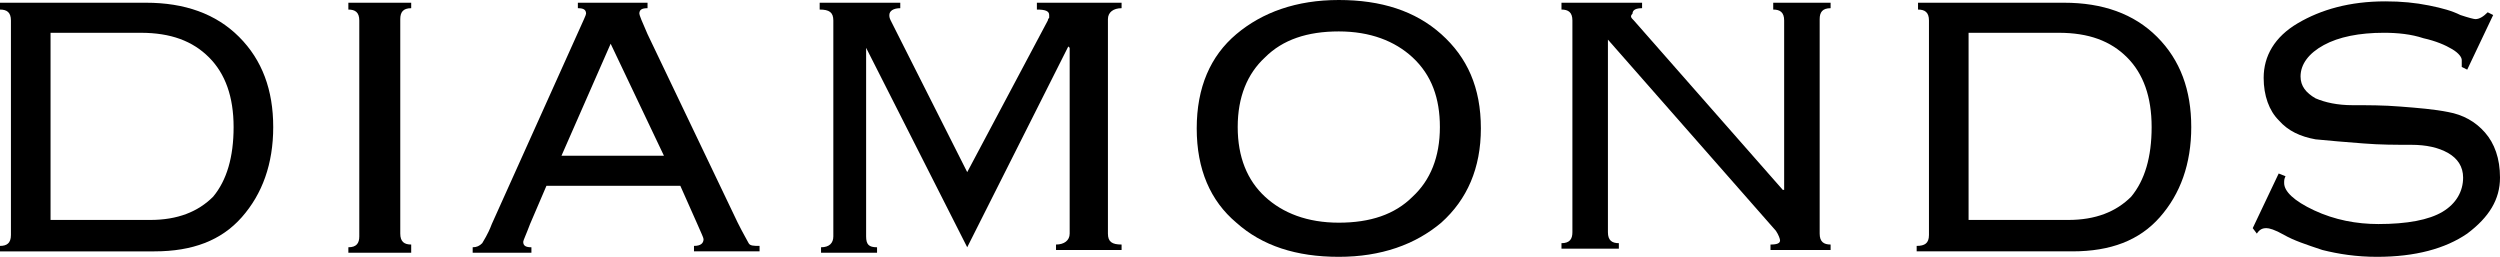 <svg xmlns="http://www.w3.org/2000/svg" xmlns:xlink="http://www.w3.org/1999/xlink" id="Layer_1" x="0px" y="0px" viewBox="0 0 183 18.8" style="enable-background:new 0 0 183 18.8;" xml:space="preserve"> <g> <path d="M0.8,17.2V1.5c0-0.6-0.3-0.8-0.8-0.8V0.2h10.7c2.8,0,5.1,0.8,6.8,2.5S20,6.6,20,9.3s-0.8,4.9-2.3,6.6s-3.6,2.5-6.4,2.5H0 V18C0.5,18,0.8,17.8,0.8,17.2z M3.7,2.5v13.6H11c2,0,3.5-0.6,4.6-1.7c1-1.2,1.5-2.9,1.5-5.1s-0.6-3.9-1.8-5.1s-2.8-1.8-5-1.8H3.7 V2.5z"></path> <path d="M30.1,18.5h-4.6v-0.4c0.6,0,0.8-0.3,0.8-0.8V1.5c0-0.6-0.3-0.8-0.8-0.8V0.2h4.6v0.4c-0.6,0-0.8,0.3-0.8,0.8v15.7 c0,0.6,0.3,0.8,0.8,0.8V18.5z"></path> <path d="M49.8,13.6H40l-1.2,2.8c-0.3,0.8-0.5,1.2-0.5,1.3c0,0.3,0.2,0.4,0.6,0.4v0.4h-4.3v-0.4c0.3,0,0.5-0.1,0.7-0.3 c0.1-0.2,0.4-0.6,0.7-1.4l6.3-14c0.4-0.9,0.6-1.3,0.6-1.4c0-0.3-0.2-0.4-0.6-0.4V0.2h5.1v0.4c-0.4,0-0.6,0.1-0.6,0.4 c0,0.1,0.2,0.6,0.6,1.5L54,16.3c0.4,0.8,0.7,1.3,0.8,1.5s0.4,0.2,0.8,0.2v0.4h-4.8V18c0.5,0,0.7-0.2,0.7-0.5c0-0.1-0.2-0.5-0.5-1.2 L49.8,13.6z M44.7,3.2l-3.6,8.2h7.5L44.7,3.2z"></path> <path d="M64.2,18.5h-4.1v-0.4c0.6,0,0.9-0.3,0.9-0.8V1.5c0-0.6-0.3-0.8-1-0.8V0.2h5.9v0.4c-0.5,0-0.8,0.2-0.8,0.5 c0,0.1,0,0.2,0.1,0.4l5.6,11.1l5.9-11.1c0,0,0-0.1,0.1-0.2c0-0.1,0-0.2,0-0.2c0-0.3-0.3-0.4-0.9-0.4V0.2h6.2v0.4 c-0.6,0-1,0.3-1,0.8v15.7c0,0.6,0.3,0.8,1,0.8v0.4h-4.8v-0.4c0.6,0,1-0.3,1-0.8V3.5l-0.1-0.1l-7.4,14.7L63.4,3.5v0.1v13.7 c0,0.6,0.2,0.8,0.8,0.8V18.5z"></path> <path d="M90.5,2.5C92.4,0.9,94.9,0,98,0s5.6,0.8,7.5,2.5s2.9,3.9,2.9,6.9c0,2.9-1,5.2-2.9,6.9c-1.9,1.6-4.4,2.5-7.5,2.5 s-5.6-0.8-7.5-2.5c-1.9-1.6-2.9-3.9-2.9-6.9C87.6,6.4,88.6,4.1,90.5,2.5z M103.4,4.2c-1.3-1.2-3.1-1.9-5.4-1.9s-4.1,0.6-5.4,1.9 c-1.3,1.2-2,2.9-2,5.1s0.7,3.9,2,5.1s3.1,1.9,5.4,1.9s4.1-0.6,5.4-1.9c1.3-1.2,2-2.9,2-5.1C105.4,7.2,104.8,5.5,103.4,4.2z"></path> <path d="M119.6,1.5l10.9,12.4h0.1V1.5c0-0.6-0.3-0.8-0.8-0.8V0.2h4.2v0.4c-0.6,0-0.8,0.3-0.8,0.8v15.7c0,0.6,0.3,0.8,0.8,0.8v0.4 h-4.4v-0.4c0.5,0,0.7-0.1,0.7-0.3c0-0.1-0.1-0.4-0.3-0.7l-12.3-14V17c0,0.6,0.3,0.8,0.8,0.8v0.4h-4.2v-0.4c0.6,0,0.8-0.3,0.8-0.8 V1.5c0-0.6-0.3-0.8-0.8-0.8V0.2h5.9v0.4c-0.4,0-0.7,0.1-0.7,0.4C119.3,1.2,119.4,1.3,119.6,1.5z"></path> <path d="M141.2,17.2V1.5c0-0.6-0.3-0.8-0.8-0.8V0.2h10.7c2.8,0,5.1,0.8,6.8,2.5s2.5,3.9,2.5,6.6s-0.8,4.9-2.3,6.6s-3.6,2.5-6.4,2.5 h-11.4V18C140.9,18,141.2,17.8,141.2,17.2z M144.1,2.5v13.6h7.3c2,0,3.5-0.6,4.6-1.7c1-1.2,1.5-2.9,1.5-5.1s-0.6-3.9-1.8-5.1 s-2.8-1.8-5-1.8h-6.6V2.5z"></path> <path d="M164.9,16.7l1.9-4l0.5,0.2c-0.1,0.2-0.1,0.3-0.1,0.5c0,0.6,0.7,1.3,2.2,2s3.1,1,4.7,1c2.1,0,3.7-0.3,4.7-0.9 s1.5-1.5,1.5-2.5c0-0.8-0.4-1.4-1.1-1.8c-0.7-0.4-1.6-0.6-2.7-0.6c-1.1,0-2.3,0-3.5-0.1c-1.3-0.1-2.5-0.2-3.5-0.3 c-1.1-0.2-2-0.6-2.7-1.4c-0.7-0.7-1.1-1.8-1.1-3.1c0-1.6,0.8-3,2.5-4s3.8-1.6,6.4-1.6c1.2,0,2.2,0.1,3.2,0.3c1,0.2,1.7,0.4,2.3,0.7 c0.6,0.2,1,0.3,1.1,0.3c0.3,0,0.6-0.2,0.9-0.5l0.4,0.2l-1.9,4l-0.4-0.2c0-0.1,0-0.3,0-0.5s-0.2-0.5-0.7-0.8s-1.2-0.6-2.1-0.8 c-0.9-0.3-1.9-0.4-2.9-0.4c-1.8,0-3.3,0.3-4.4,0.9c-1.1,0.6-1.7,1.4-1.7,2.3c0,0.7,0.4,1.2,1.1,1.6c0.7,0.3,1.6,0.5,2.7,0.5 c1.1,0,2.3,0,3.5,0.1c1.3,0.1,2.5,0.2,3.5,0.4c1.1,0.2,2,0.7,2.7,1.5c0.7,0.8,1.1,1.9,1.1,3.3c0,1.6-0.8,2.9-2.4,4.1 c-1.6,1.1-3.8,1.7-6.6,1.7c-1.5,0-2.8-0.2-4-0.5c-1.2-0.4-2.1-0.7-2.8-1.1s-1.1-0.5-1.3-0.5c-0.3,0-0.5,0.1-0.7,0.4L164.9,16.7z"></path> </g> </svg>